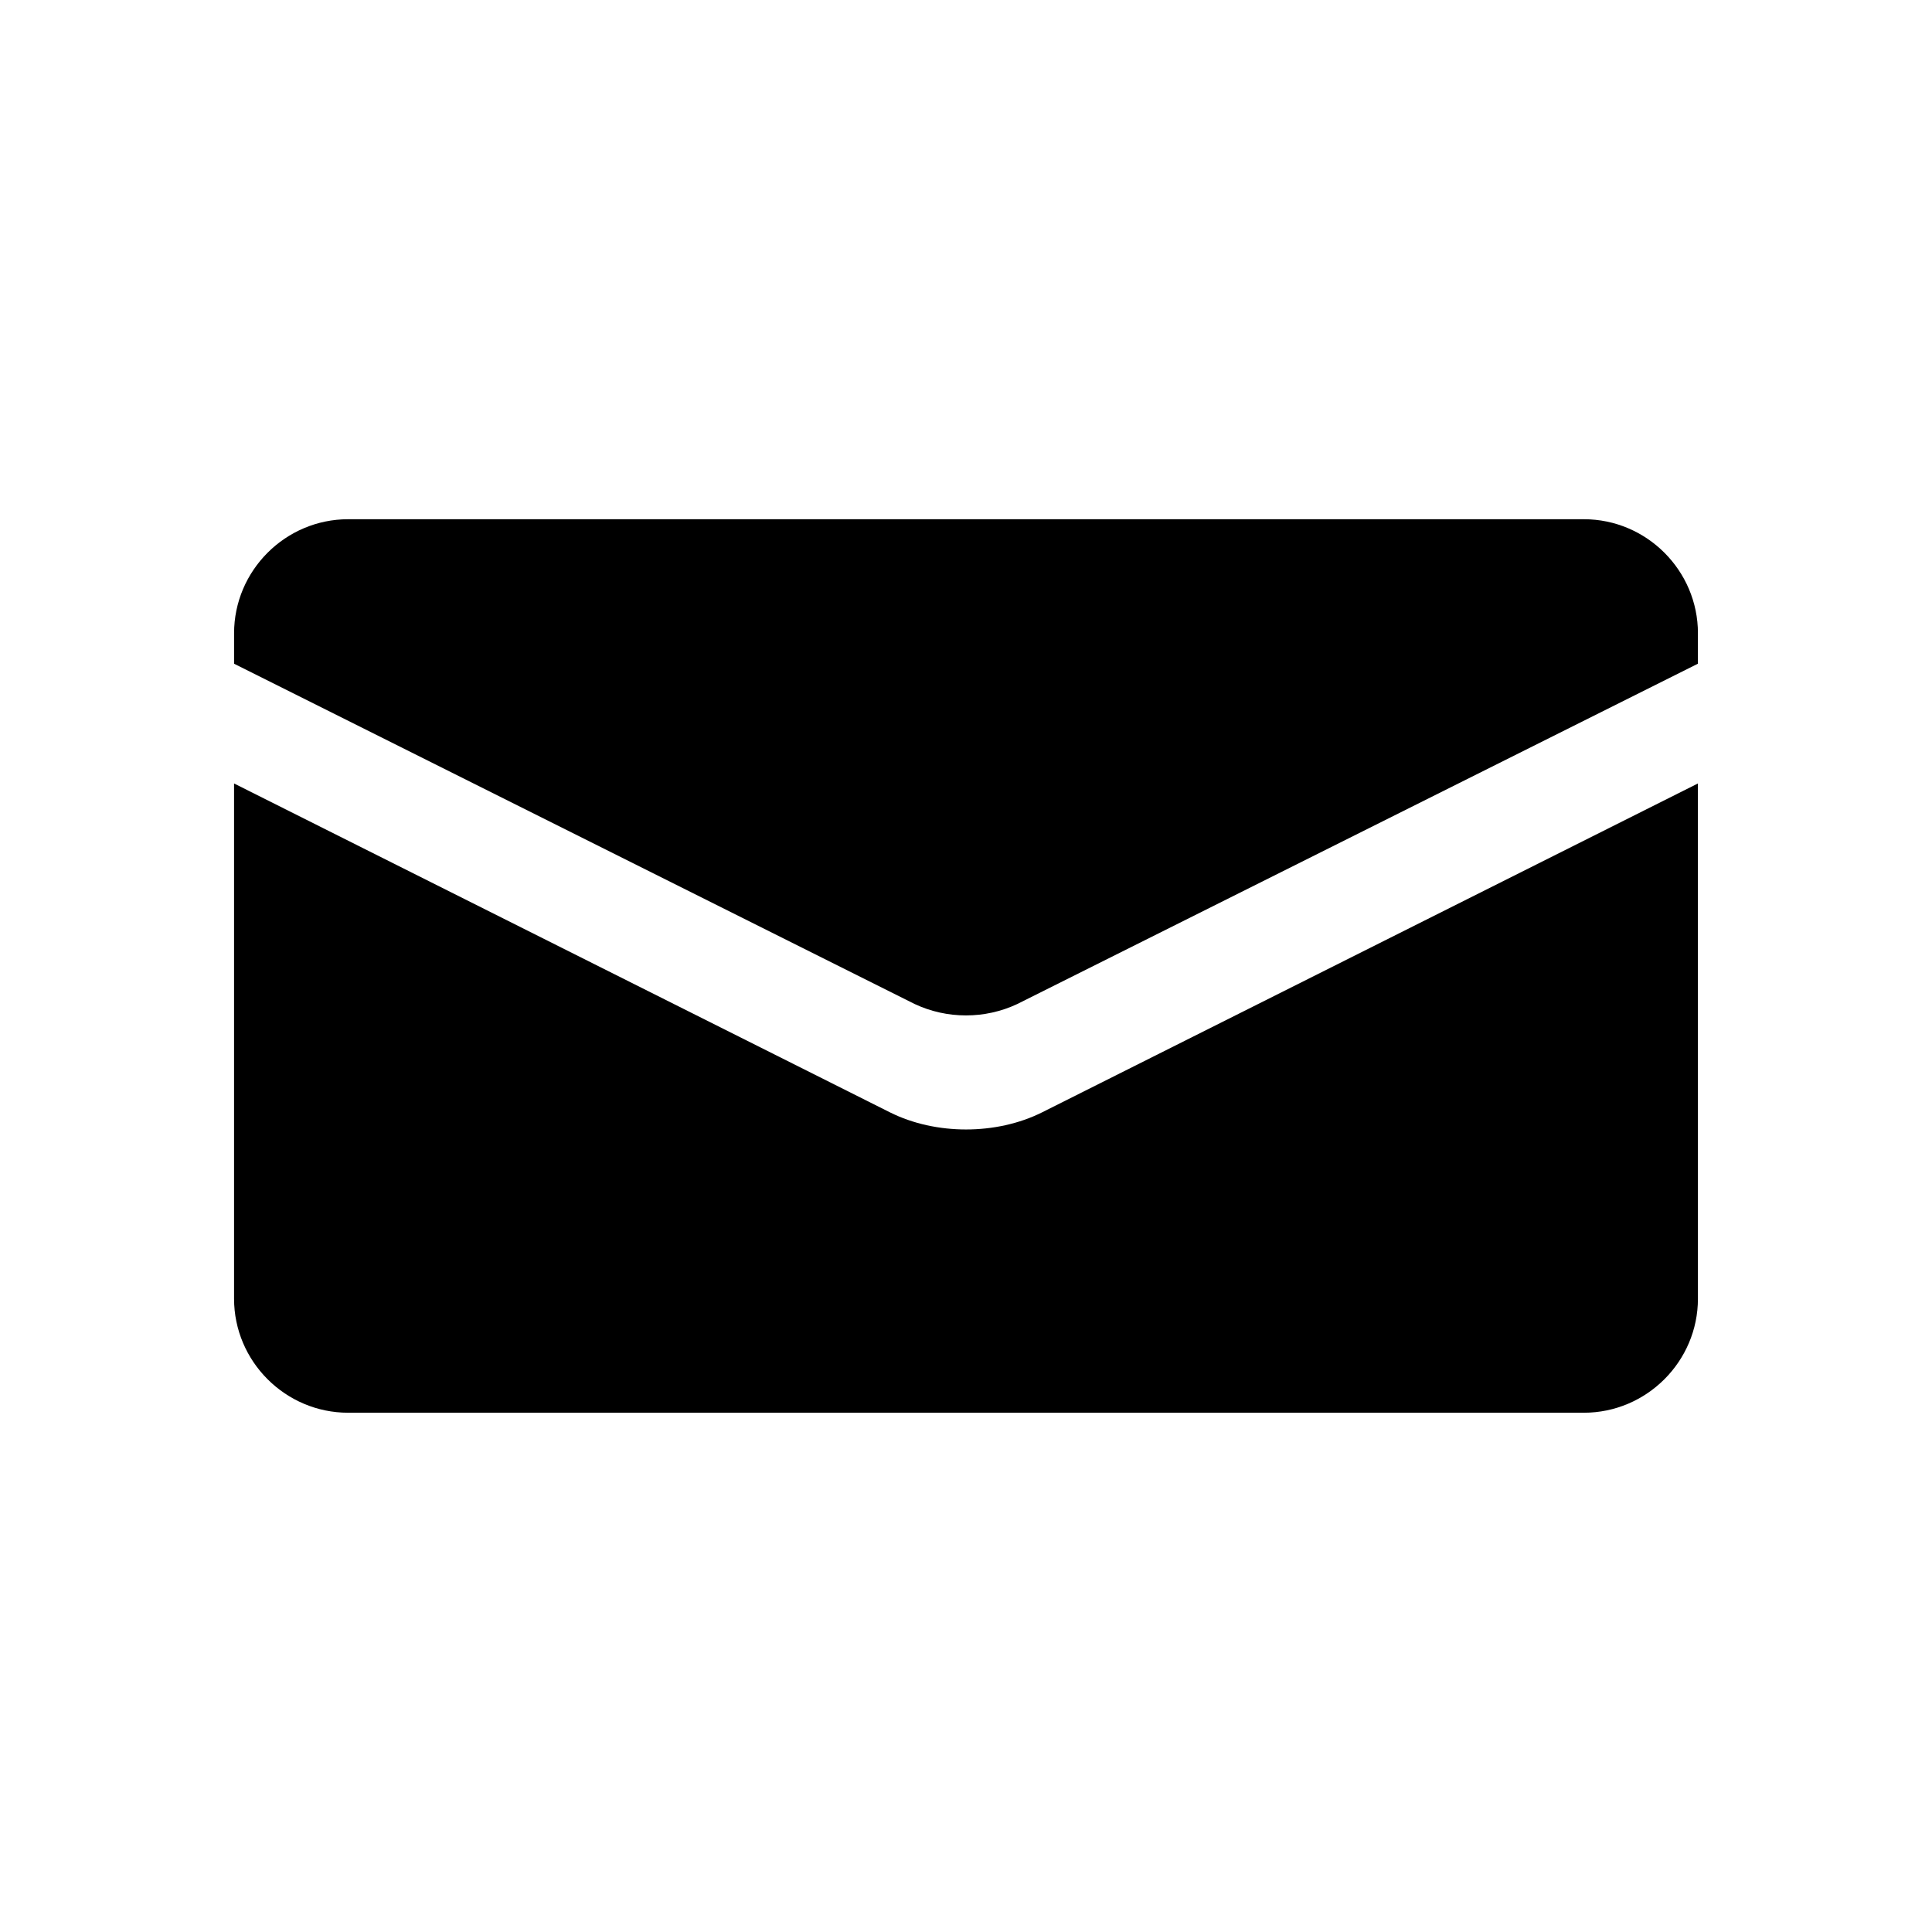 <?xml version="1.0" encoding="UTF-8"?>
<!-- Uploaded to: SVG Repo, www.svgrepo.com, Generator: SVG Repo Mixer Tools -->
<svg fill="#000000" width="800px" height="800px" version="1.1" viewBox="144 144 512 512" xmlns="http://www.w3.org/2000/svg">
 <path d="m593.96 311.83v8.062l-180.36 90.18c-8.566 4.031-18.641 4.031-27.207 0l-180.36-90.18v-8.062c0-16.625 13.602-30.23 30.23-30.23h327.48c16.625 0 30.227 13.605 30.227 30.23zm-193.96 131.49c-7.055 0-14.105-1.512-20.152-4.535l-173.82-87.156v136.53c0 16.625 13.602 30.23 30.23 30.23h327.48c16.625 0 30.23-13.602 30.23-30.23l-0.004-136.53-173.81 87.16c-6.047 3.023-13.102 4.531-20.152 4.531z"/>
</svg>